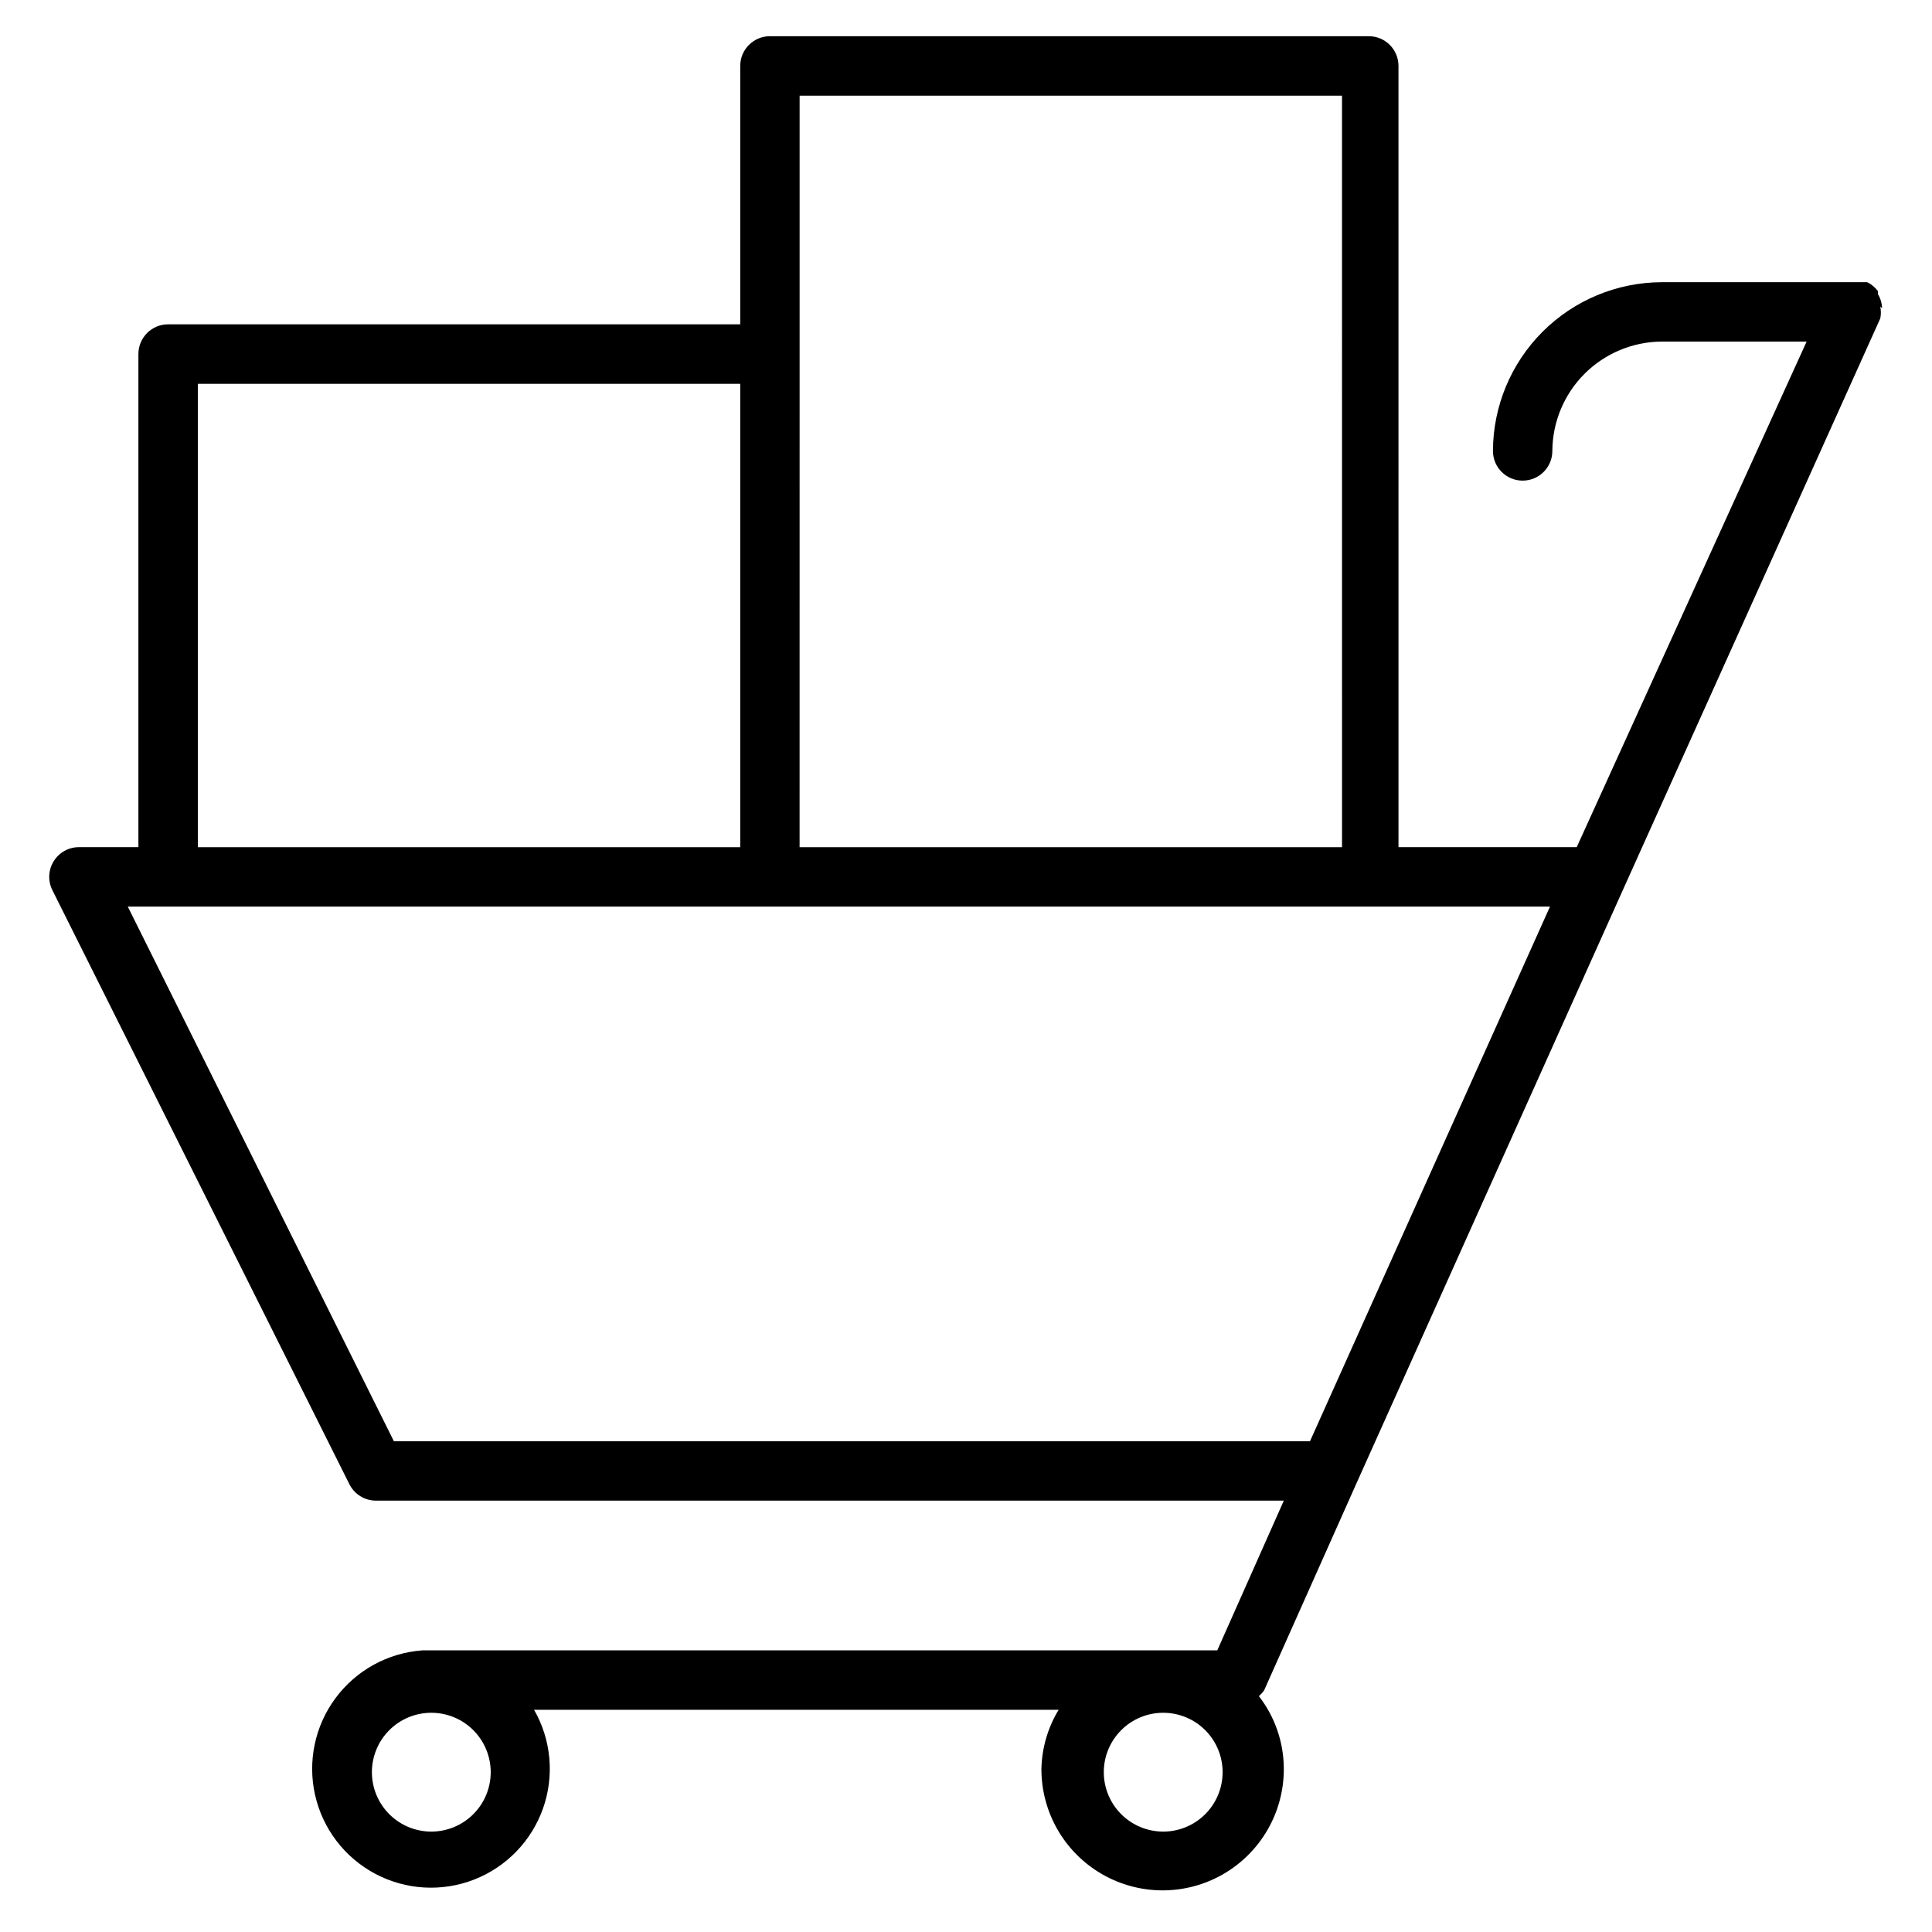 <?xml version="1.0" encoding="UTF-8"?>
<!-- The Best Svg Icon site in the world: iconSvg.co, Visit us! https://iconsvg.co -->
<svg fill="#000000" width="800px" height="800px" version="1.1" viewBox="144 144 512 512" xmlns="http://www.w3.org/2000/svg">
 <path d="m642.77 225.71c-0.035-1.332-0.414-2.633-1.105-3.777v-0.789c-0.738-1.004-1.711-1.812-2.832-2.359h-54.477c-11.844 0.039-23.191 4.766-31.57 13.141-8.375 8.379-13.098 19.727-13.141 31.57 0 4.348 3.523 7.875 7.871 7.875 4.348 0 7.871-3.527 7.871-7.875 0.043-7.668 3.109-15.012 8.531-20.438 5.426-5.422 12.77-8.488 20.438-8.531h38.414l-60.926 133.98h-47.23l-0.004-207.04c0-2.09-0.828-4.09-2.305-5.566-1.477-1.477-3.477-2.305-5.566-2.305h-158.7c-4.348 0-7.871 3.523-7.871 7.871v68.484h-151.62c-4.348 0-7.871 3.527-7.871 7.875v130.68h-15.742c-2.723-0.008-5.25 1.391-6.691 3.699-1.441 2.305-1.59 5.191-0.395 7.637l78.719 157.44v-0.004c1.324 2.703 4.074 4.414 7.086 4.41h240.57l-17.633 39.676h-210.66c-9.145 0.664-17.547 5.281-23.008 12.645-5.465 7.363-7.445 16.746-5.426 25.688 2.016 8.945 7.832 16.566 15.926 20.871 8.098 4.309 17.668 4.871 26.211 1.543 8.543-3.324 15.215-10.211 18.27-18.855 3.051-8.645 2.188-18.191-2.375-26.148h139.02c-2.883 4.754-4.461 10.188-4.566 15.746 0 11.473 6.121 22.078 16.059 27.812 9.938 5.738 22.184 5.738 32.121 0 9.938-5.734 16.059-16.34 16.059-27.812 0.012-7.012-2.316-13.828-6.613-19.367 0.543-0.453 1.023-0.984 1.418-1.574l24.719-55.418 70.691-157.44 67.855-150.67c0.211-1.039 0.211-2.109 0-3.148zm-384.47 403.68c-4.176 0-8.18-1.66-11.133-4.613s-4.609-6.957-4.609-11.133 1.656-8.18 4.609-11.133 6.957-4.609 11.133-4.609 8.18 1.656 11.133 4.609 4.613 6.957 4.613 11.133-1.66 8.18-4.613 11.133-6.957 4.613-11.133 4.613zm193.96 0h0.004c-4.176 0-8.18-1.66-11.133-4.613s-4.613-6.957-4.613-11.133 1.66-8.18 4.613-11.133 6.957-4.609 11.133-4.609 8.18 1.656 11.133 4.609 4.609 6.957 4.609 11.133c0 4.231-1.699 8.285-4.723 11.246-3.019 2.961-7.106 4.582-11.336 4.5zm-96.352-391.55v-68.488h143.74l0.004 199.16h-143.75zm-159.48 7.871h143.74v122.8h-143.74zm294.73 280.24h-242.77l-70.531-141.7h376.91z"/>
</svg>